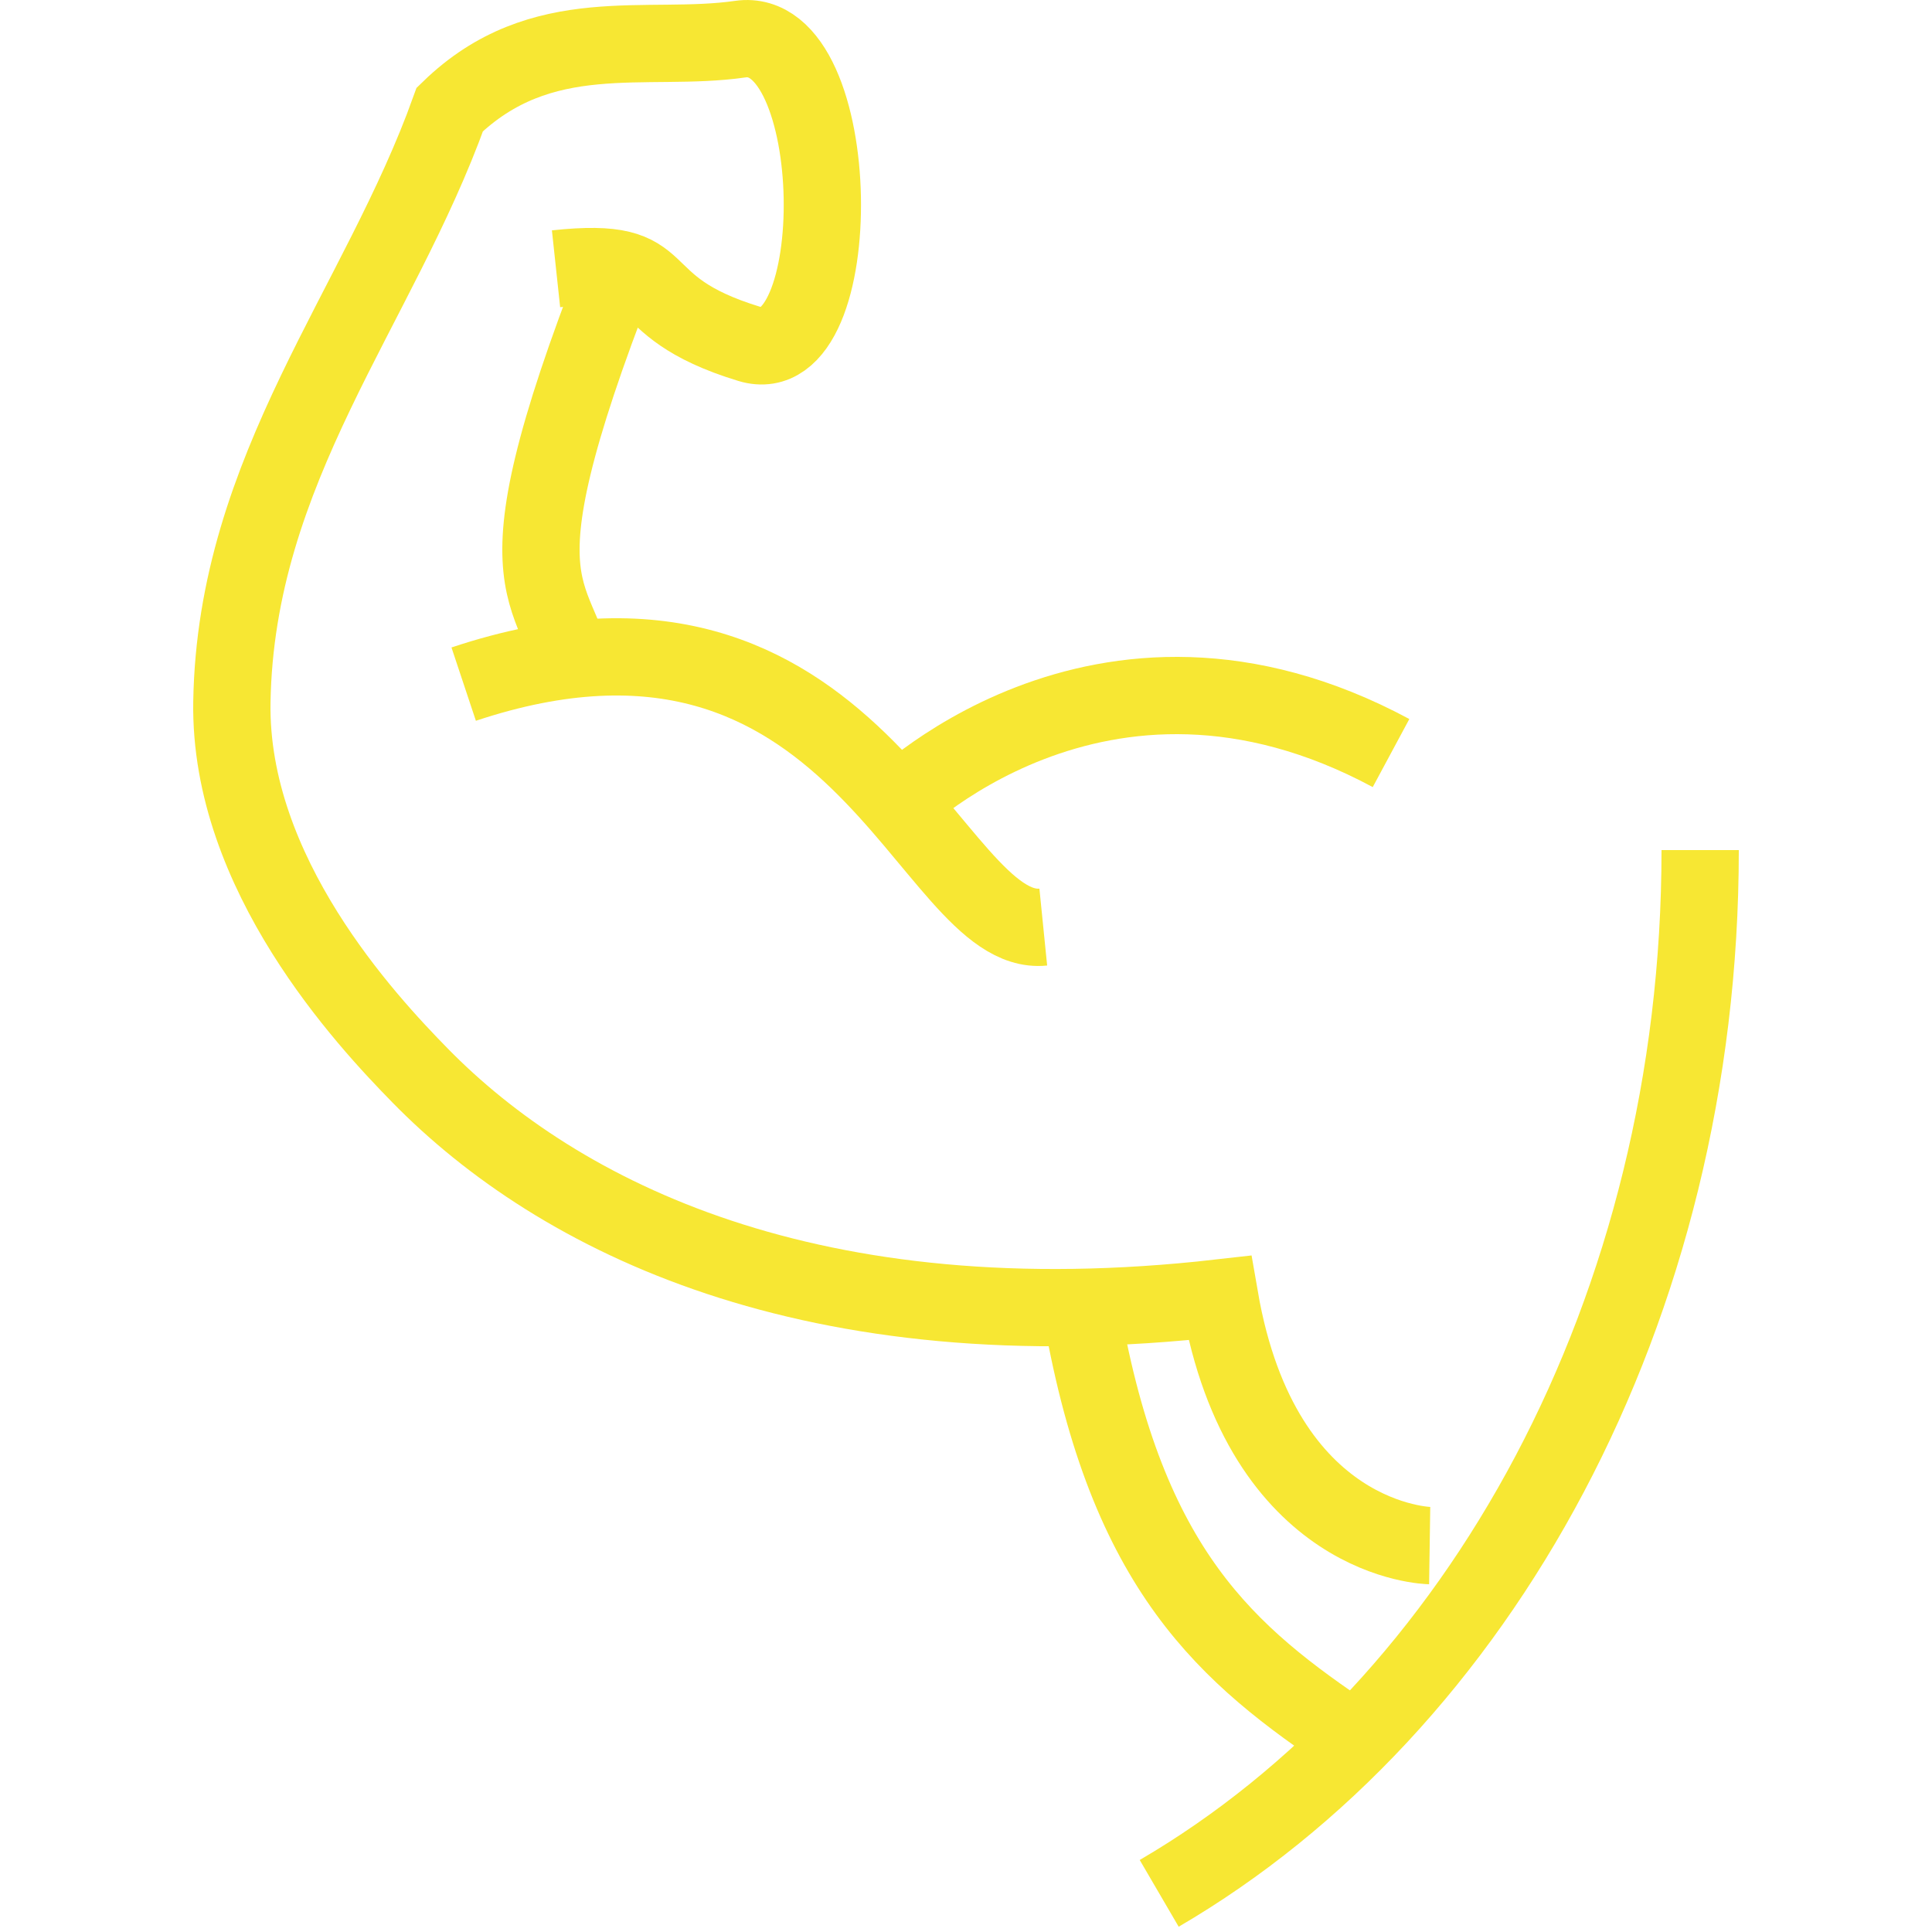 <?xml version="1.0" encoding="UTF-8"?>
<svg width="50px" height="50px" viewBox="0 0 50 50" version="1.1" xmlns="http://www.w3.org/2000/svg" xmlns:xlink="http://www.w3.org/1999/xlink">
    <title>play hard icon</title>
    <g id="play-hard-icon" stroke="none" stroke-width="1" fill="none" fill-rule="evenodd">
        <g id="Group" transform="translate(6, 1)" stroke="#F7E733" stroke-width="2">
            <path d="M6,16.705 C16.197,13.31 18.039,23.291 21,22.993" id="Stroke-1"></path>
            <path d="M17,20 C17,20 22.416,14.412 30,18.489" id="Stroke-3"></path>
            <path d="M31,39 C31,39 26.664,38.936 25.566,32.591 C15.017,33.789 8.459,30.501 4.866,26.828 C3.474,25.406 -0.072,21.612 0.001,17.168 C0.101,11.122 3.803,6.96 5.641,1.832 C8.015,-0.475 10.73,0.364 13.158,0.013 C15.902,-0.384 15.995,8.691 13.399,7.902 C10.05,6.884 11.599,5.612 8.39,5.956" id="Stroke-5"></path>
            <path d="M9.038,17 C8.53,14.007 6.521,14.889 10,6" id="Stroke-7"></path>
            <path d="M22,33 C23.17,39.649 25.747,41.824 29,44" id="Stroke-9"></path>
            <path d="M38,21 C38,32.891 32.284,43.163 24,48" id="Stroke-11"></path>
        </g>
    </g>
</svg>
